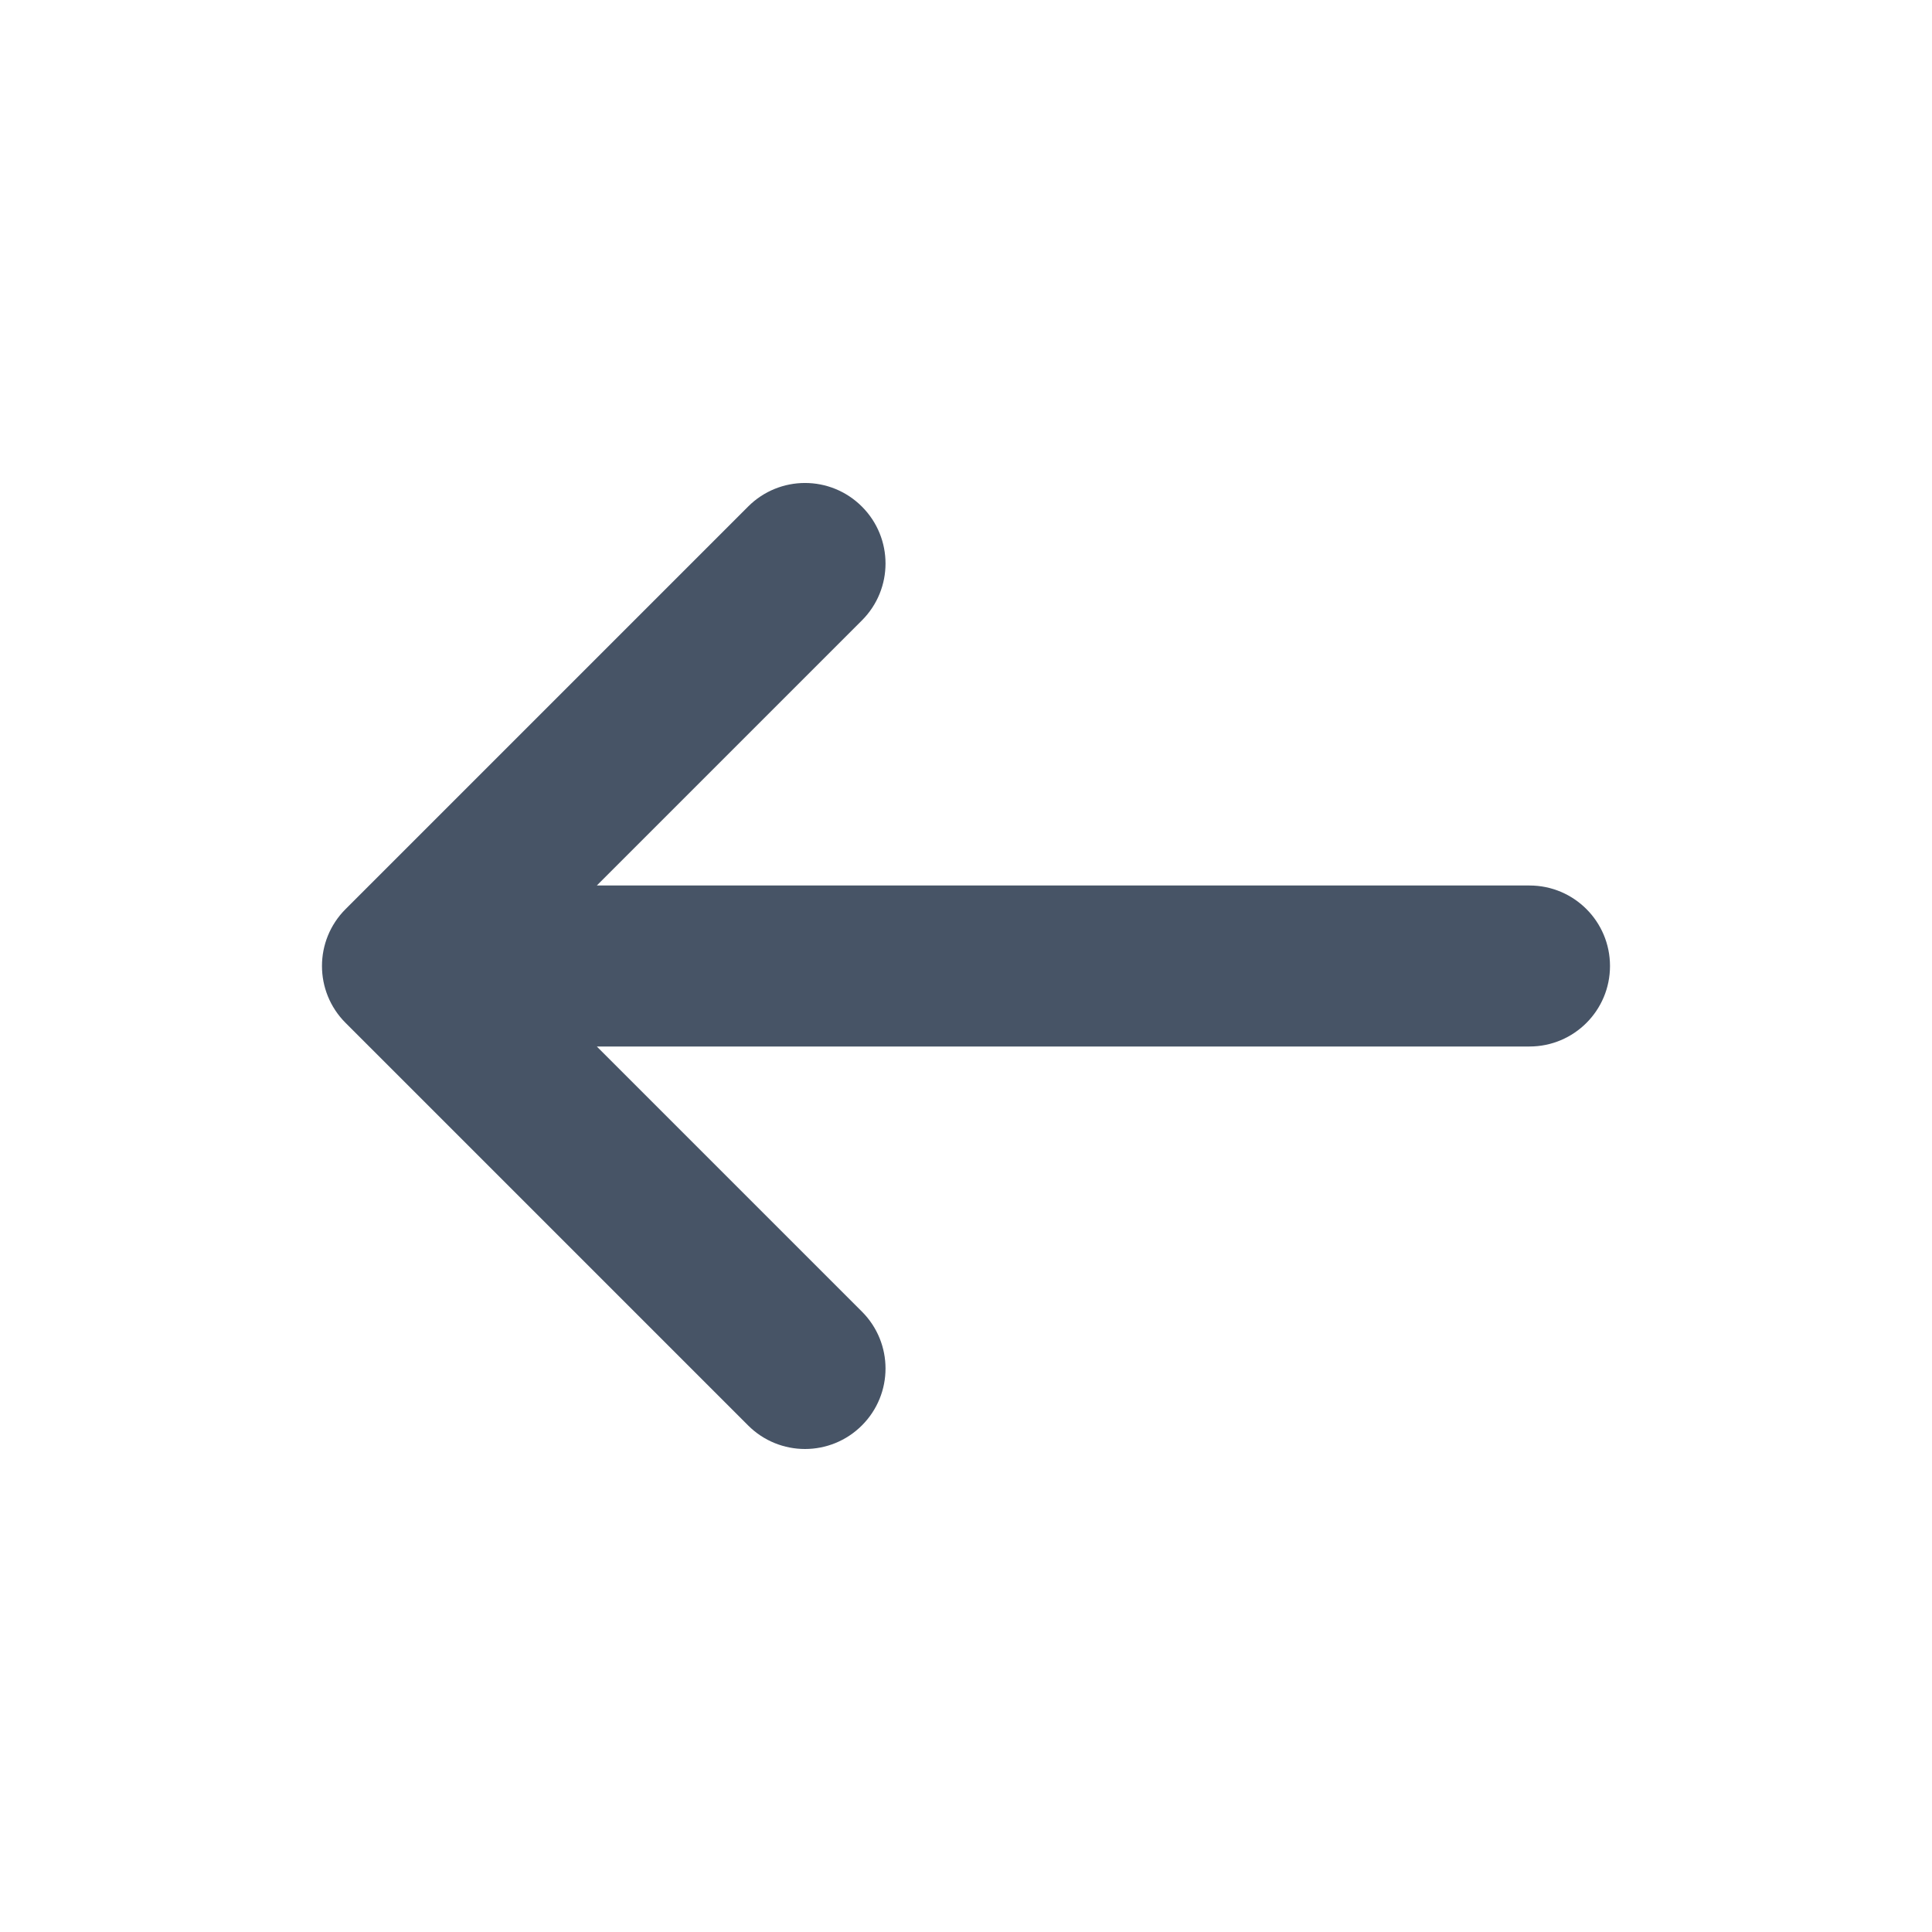 <svg width="24" height="24" viewBox="0 0 24 24" fill="none" xmlns="http://www.w3.org/2000/svg">
<path fill-rule="evenodd" clip-rule="evenodd" d="M4.293 11.293L9.293 6.293C9.684 5.902 10.316 5.902 10.707 6.293C11.098 6.684 11.098 7.316 10.707 7.707L7.414 11H19C19.553 11 20 11.448 20 12C20 12.552 19.553 13 19 13H7.414L10.707 16.293C11.098 16.684 11.098 17.316 10.707 17.707C10.512 17.902 10.256 18 10 18C9.744 18 9.488 17.902 9.293 17.707L4.293 12.707C3.902 12.316 3.902 11.684 4.293 11.293Z" fill="#475466"/>
</svg>
